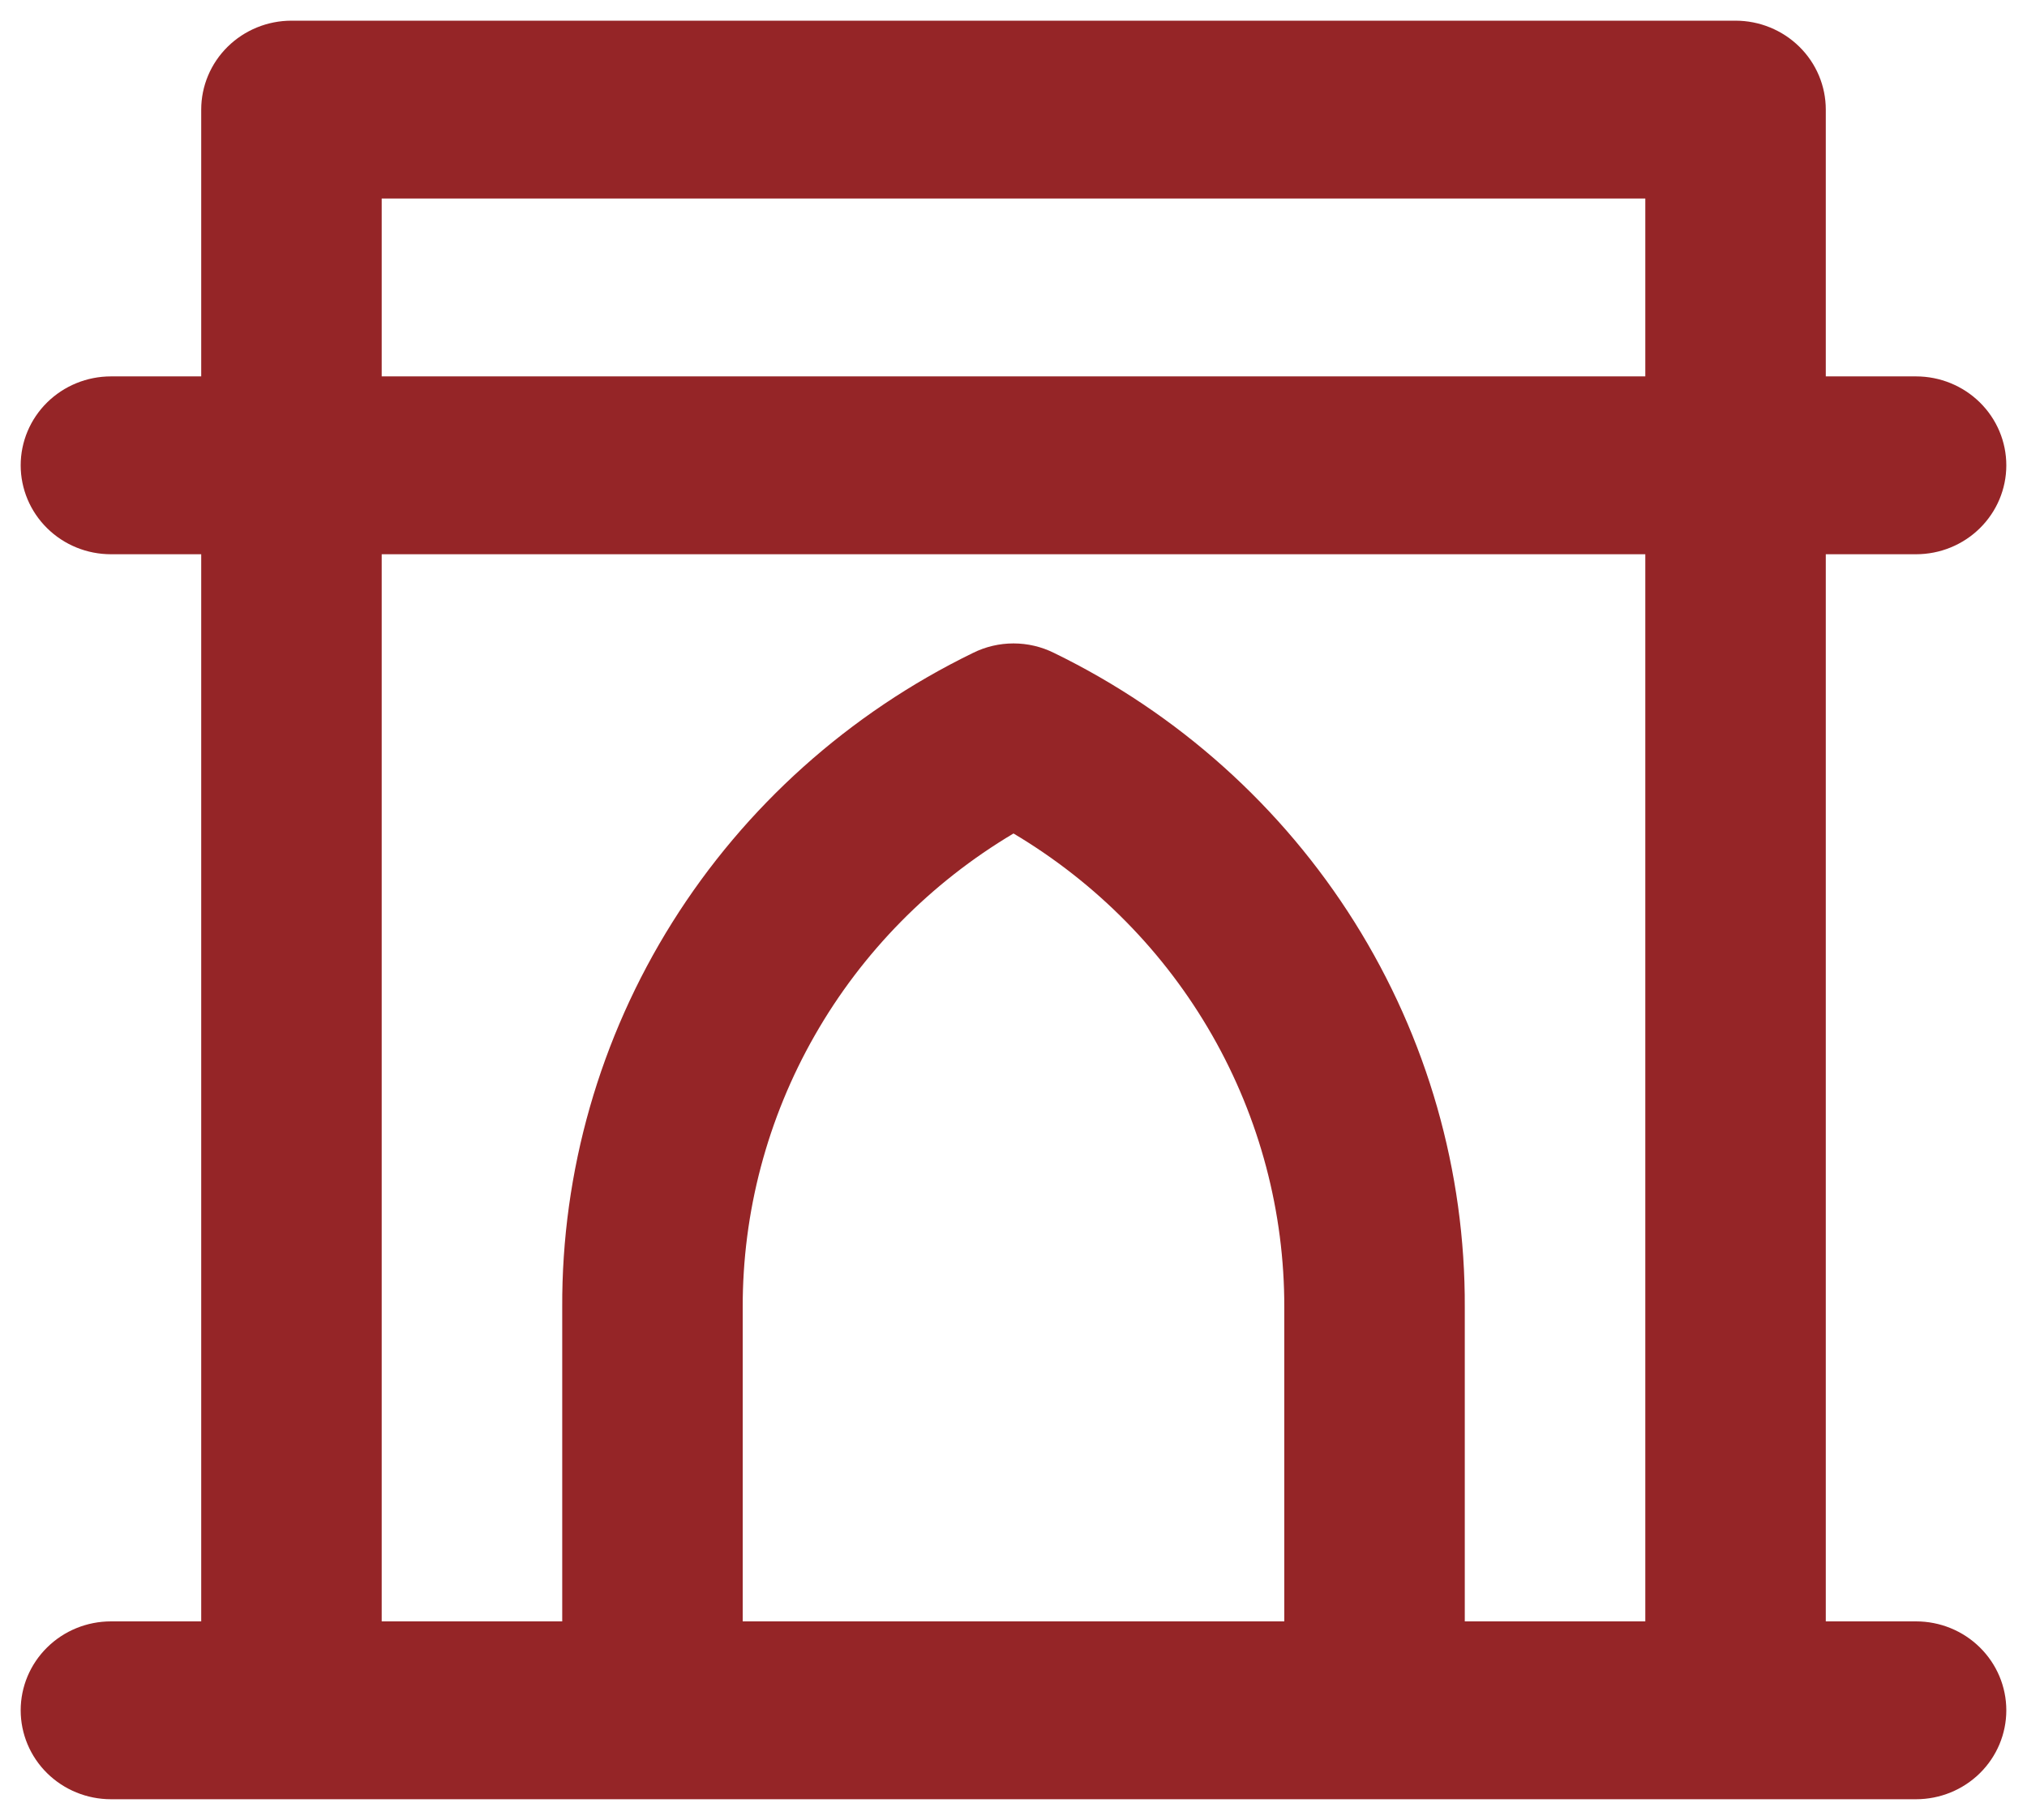 <svg width="49" height="44" viewBox="0 0 49 44" fill="none" xmlns="http://www.w3.org/2000/svg">
<path d="M46.318 39.2H44.136V13.4H46.318C46.897 13.4 47.452 13.174 47.861 12.77C48.27 12.367 48.5 11.82 48.5 11.25C48.5 10.68 48.27 10.133 47.861 9.73C47.452 9.327 46.897 9.1 46.318 9.1H44.136V2.65C44.136 2.08 43.907 1.533 43.497 1.13C43.088 0.727 42.533 0.5 41.955 0.5H7.045C6.467 0.5 5.912 0.727 5.503 1.13C5.094 1.533 4.864 2.08 4.864 2.65V9.1H2.682C2.103 9.1 1.548 9.327 1.139 9.73C0.73 10.133 0.5 10.68 0.5 11.25C0.5 11.82 0.73 12.367 1.139 12.77C1.548 13.174 2.103 13.4 2.682 13.4H4.864V39.2H2.682C2.103 39.2 1.548 39.426 1.139 39.83C0.73 40.233 0.5 40.78 0.5 41.35C0.5 41.92 0.73 42.467 1.139 42.87C1.548 43.273 2.103 43.5 2.682 43.5H46.318C46.897 43.5 47.452 43.273 47.861 42.87C48.27 42.467 48.5 41.92 48.5 41.35C48.5 40.78 48.27 40.233 47.861 39.83C47.452 39.426 46.897 39.2 46.318 39.2ZM31.046 39.2H17.954V31.61C17.949 29.306 18.549 27.04 19.696 25.032C20.843 23.023 22.498 21.342 24.5 20.151C26.502 21.342 28.157 23.023 29.304 25.032C30.451 27.04 31.051 29.306 31.046 31.61V39.2ZM39.773 39.2H35.409V31.61C35.424 28.322 34.501 25.095 32.746 22.297C30.991 19.5 28.474 17.244 25.482 15.787C25.177 15.635 24.841 15.556 24.5 15.556C24.159 15.556 23.823 15.635 23.518 15.787C20.526 17.244 18.009 19.5 16.254 22.297C14.499 25.095 13.576 28.322 13.591 31.61V39.2H9.227V13.4H39.773V39.2ZM39.773 9.1H9.227V4.8H39.773V9.1Z" fill="#952527"/>
</svg>
